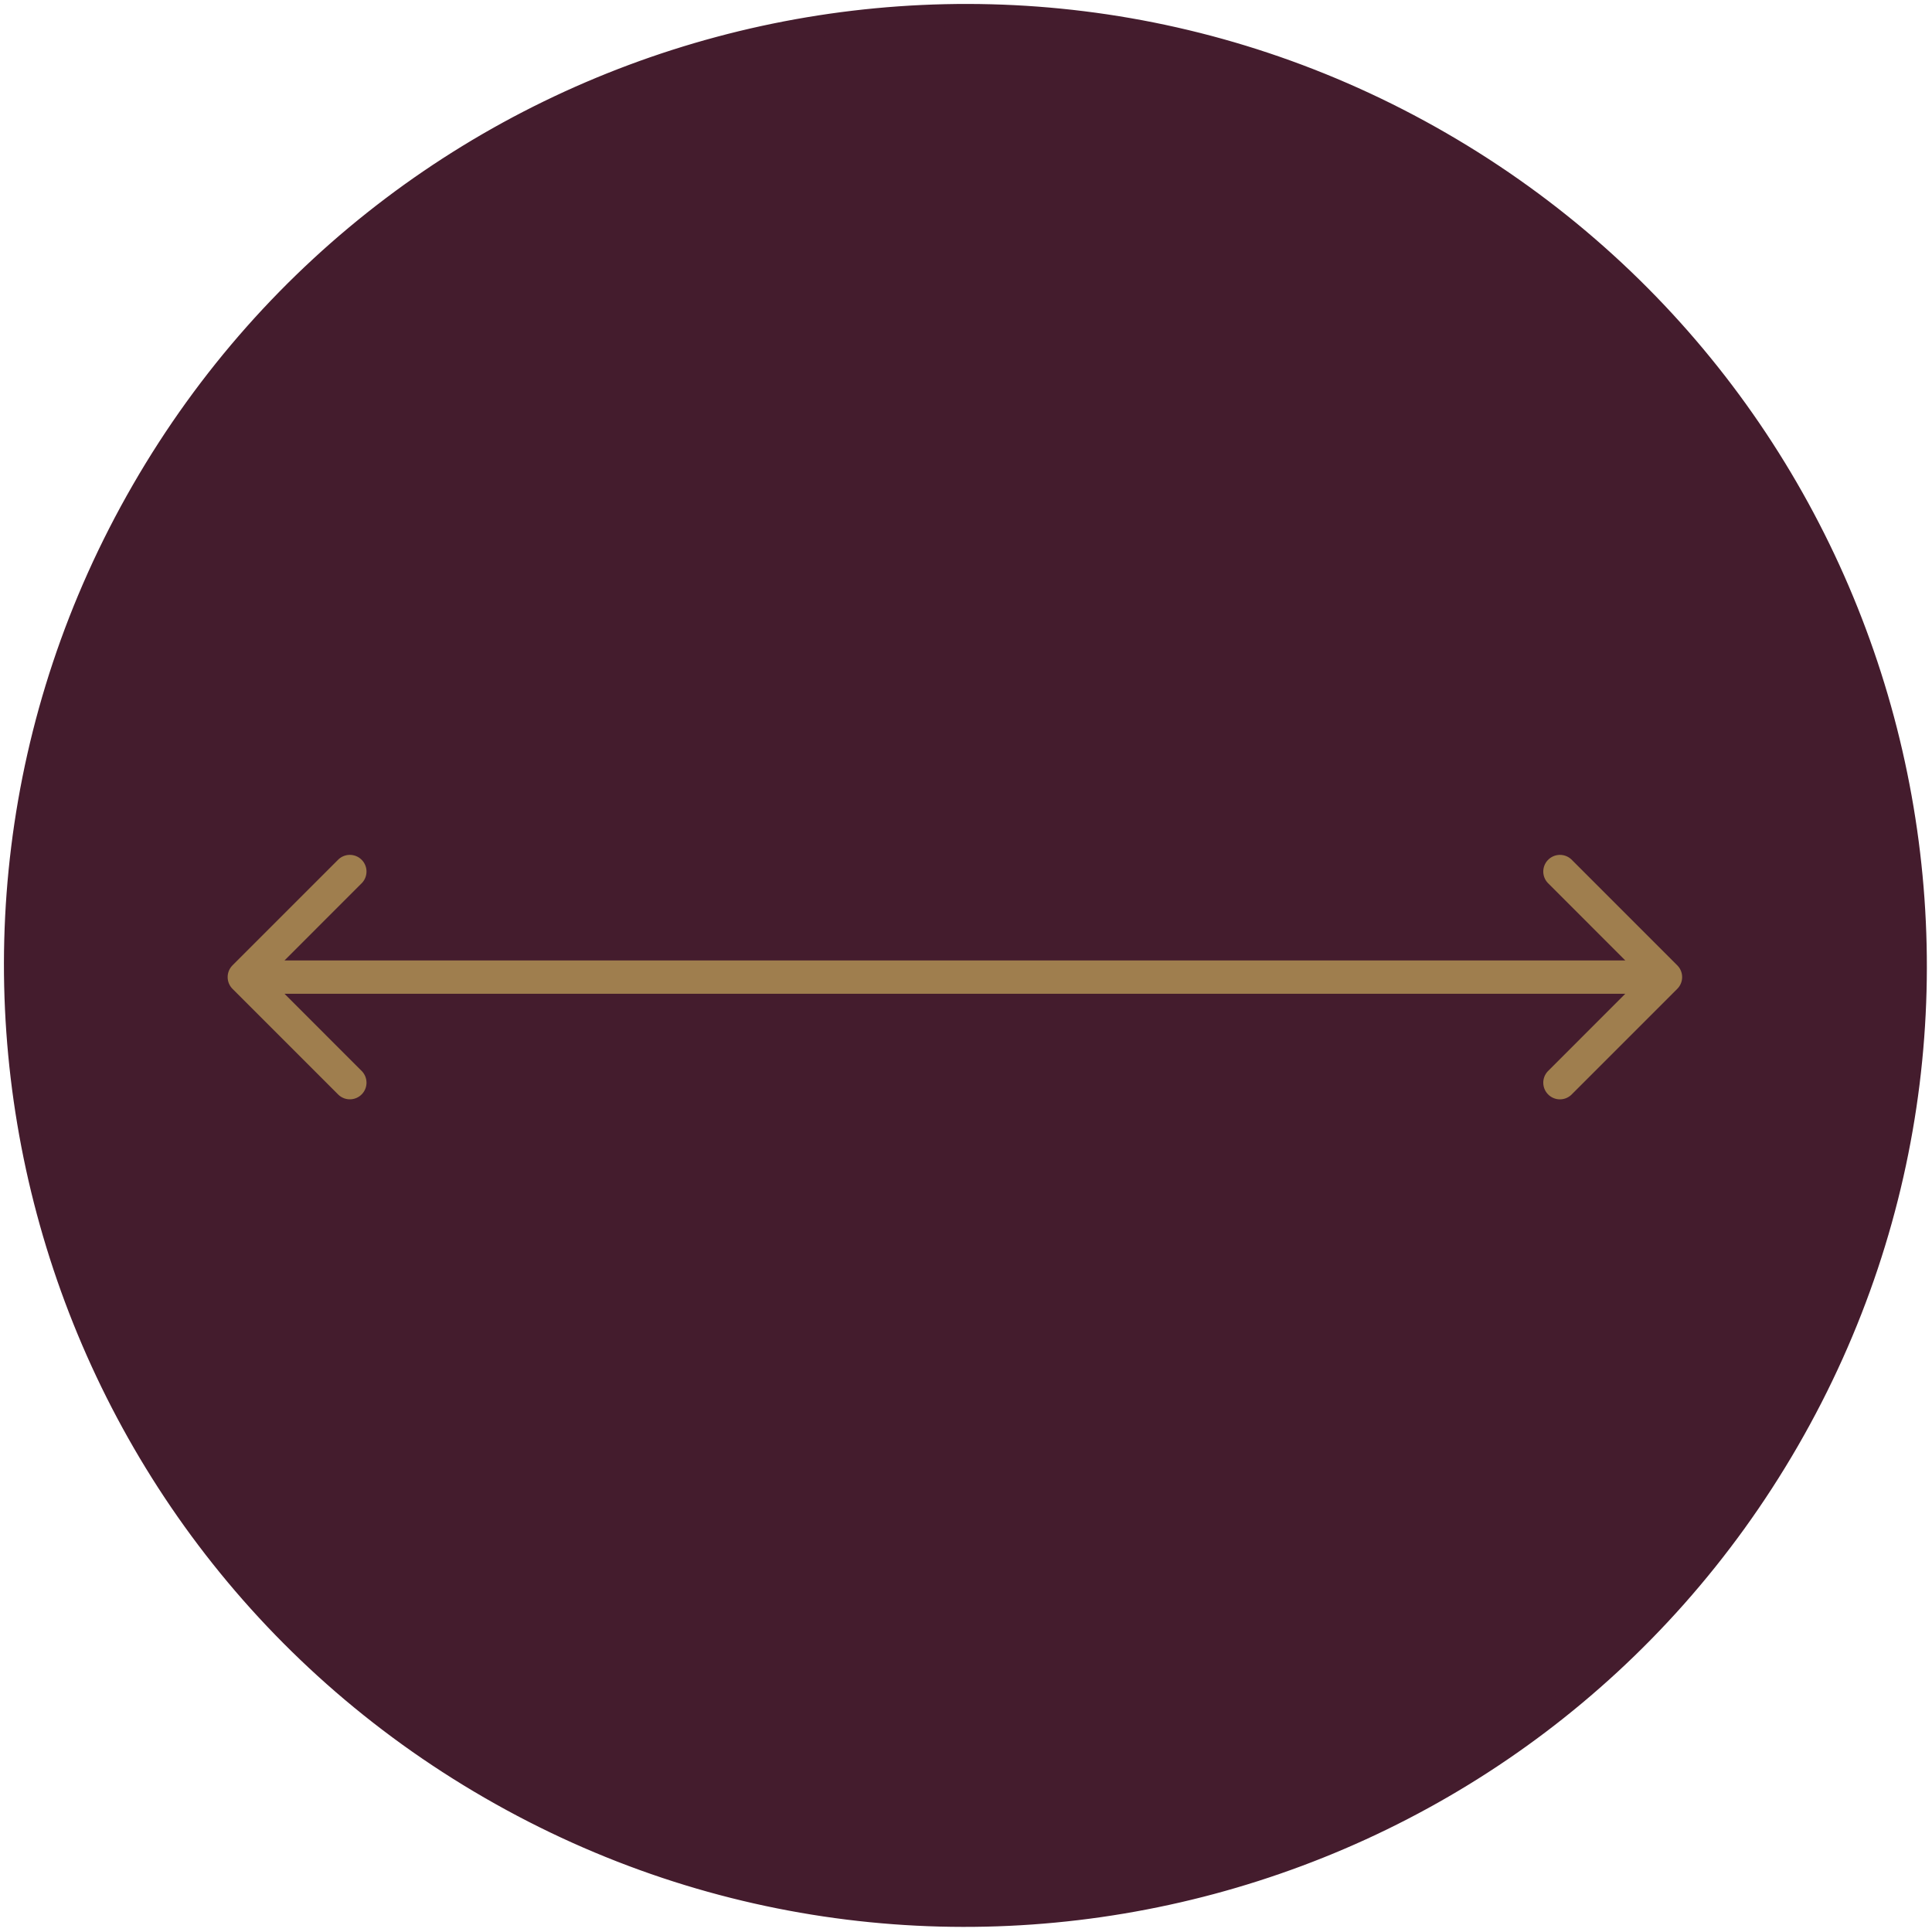 <?xml version="1.0" encoding="UTF-8"?>
<!-- Generator: Adobe Illustrator 16.0.0, SVG Export Plug-In . SVG Version: 6.00 Build 0)  -->
<svg xmlns="http://www.w3.org/2000/svg" xmlns:xlink="http://www.w3.org/1999/xlink" version="1.1" id="Layer_1" x="0px" y="0px" width="87px" height="87px" viewBox="0 0 87 87" xml:space="preserve">
<path fill="#441C2D" stroke="#441C2D" stroke-miterlimit="10" d="M22.079,80.528C1.616,68.72-5.401,42.542,6.419,22.079  C18.228,1.617,44.406-5.401,64.868,6.42c20.463,11.821,27.48,37.987,15.658,58.449C68.706,85.332,42.541,92.349,22.079,80.528z"></path>
<path fill="#9F7E4E" d="M10.47,43.47c-0.292,0.292-0.292,0.767,0,1.059l4.773,4.773c0.303,0.283,0.777,0.266,1.06-0.037  c0.268-0.288,0.268-0.734,0-1.022L12.061,44l4.242-4.243c0.282-0.303,0.266-0.777-0.038-1.06c-0.288-0.268-0.734-0.268-1.022,0  L10.47,43.47z M75.529,44.529c0.293-0.292,0.293-0.767,0-1.059l-4.772-4.773c-0.303-0.282-0.777-0.265-1.06,0.038  c-0.269,0.288-0.269,0.734,0,1.022L73.939,44l-4.242,4.243c-0.283,0.303-0.266,0.777,0.037,1.06c0.288,0.269,0.734,0.269,1.022,0  L75.529,44.529z M11,44.75h64v-1.5H11V44.75z"></path>
</svg>
